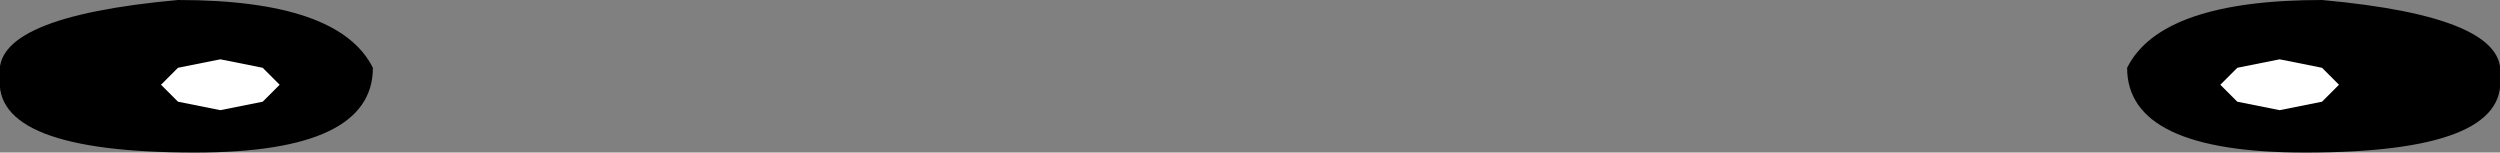 <?xml version="1.0" encoding="UTF-8" standalone="no"?>
<svg xmlns:xlink="http://www.w3.org/1999/xlink" height="0.9px" width="14.75px" xmlns="http://www.w3.org/2000/svg">
  <rect width="100%" height="100%" fill="#808080" stroke="none"/>
  <g transform="matrix(1.0, 0.0, 0.0, 1.0, 0.0, -0.7)">
    <path d="M1.15 1.6 Q-0.05 1.6 0.0 1.15 -0.05 0.8 1.05 0.7 2.0 0.7 2.2 1.1 2.2 1.6 1.15 1.6" fill="#000000" fill-rule="evenodd" stroke="none"/>
    <path d="M1.55 1.3 L1.3 1.35 1.05 1.3 0.95 1.2 1.05 1.1 1.3 1.05 1.55 1.1 1.65 1.2 1.55 1.3" fill="#ffffff" fill-rule="evenodd" stroke="none"/>
    <path d="M13.6 1.6 Q14.8 1.6 14.75 1.15 14.8 0.8 13.7 0.7 12.75 0.7 12.55 1.1 12.55 1.6 13.6 1.6" fill="#000000" fill-rule="evenodd" stroke="none"/>
    <path d="M13.2 1.3 L13.45 1.35 13.7 1.3 13.8 1.2 13.7 1.1 13.45 1.05 13.2 1.1 13.1 1.2 13.2 1.3" fill="#ffffff" fill-rule="evenodd" stroke="none"/>
  </g>
</svg>
